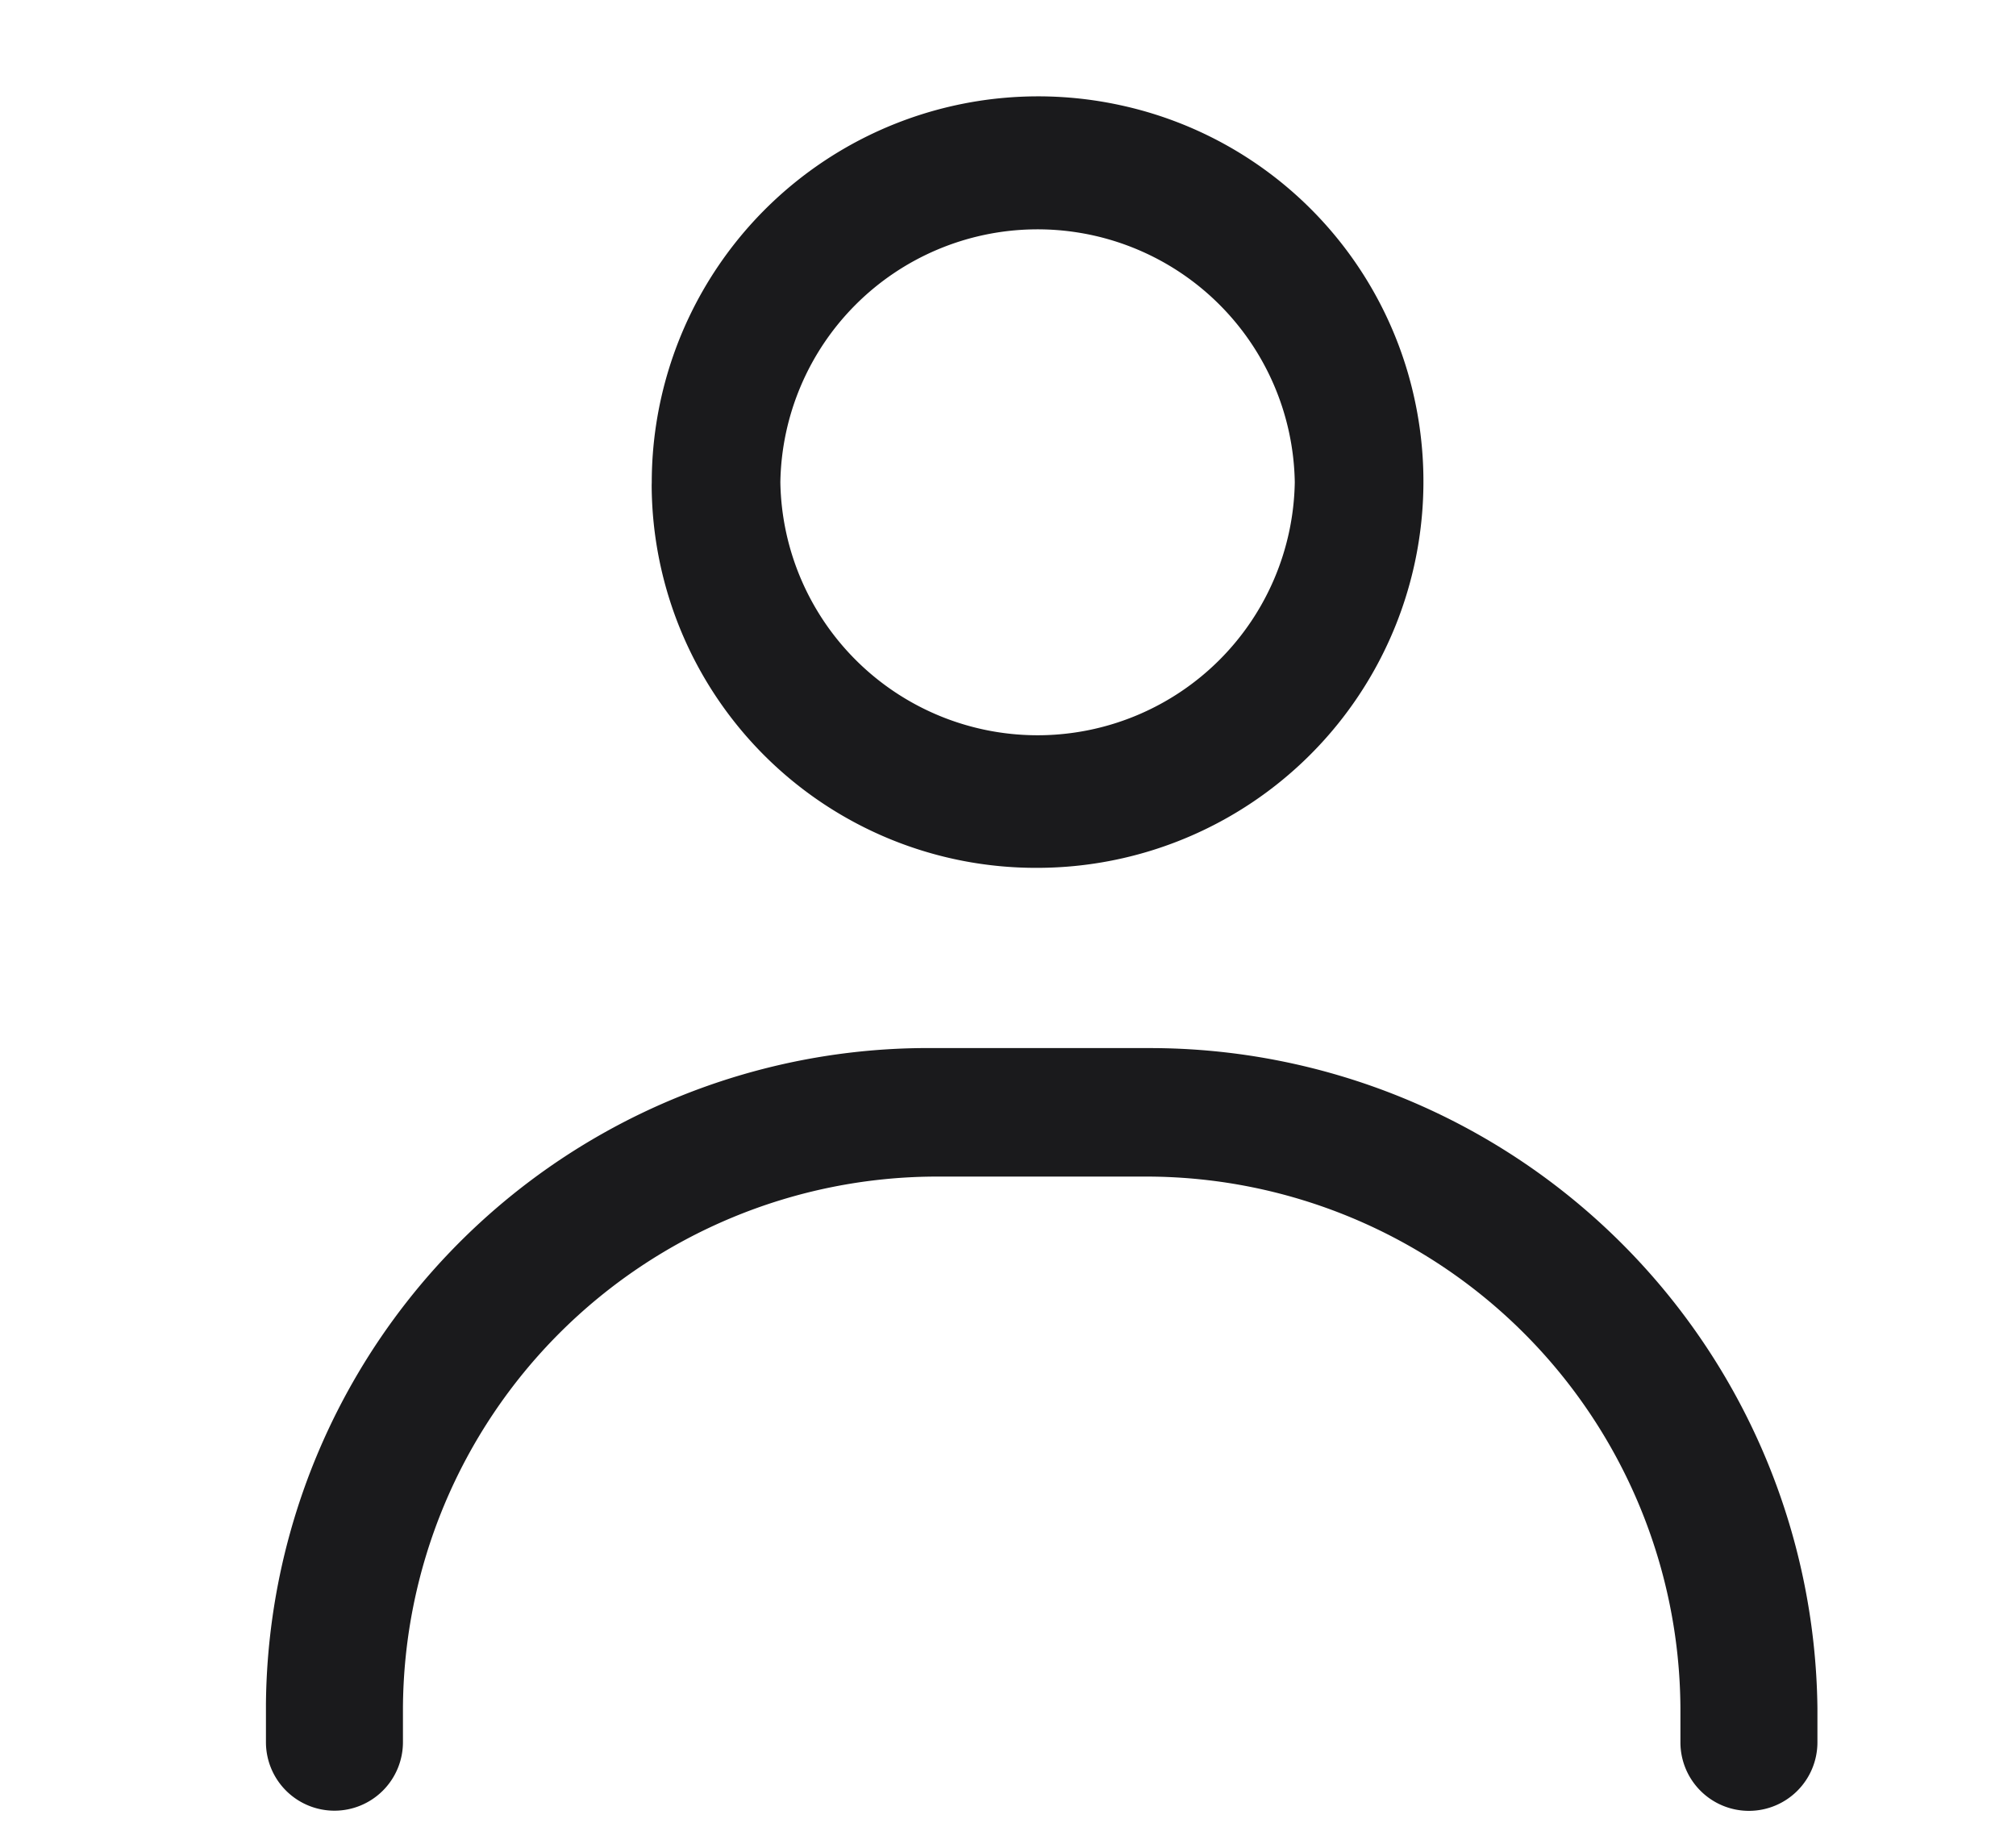<svg xmlns="http://www.w3.org/2000/svg" xmlns:xlink="http://www.w3.org/1999/xlink" width="24" height="22" viewBox="0 0 24 22">
  <defs>
    <clipPath id="clip-path">
      <rect id="長方形_19245" data-name="長方形 19245" width="24" height="22" transform="translate(-0.001 -0.319)" fill="#fff" stroke="#707070" stroke-width="1"/>
    </clipPath>
  </defs>
  <g id="マスクグループ_4" data-name="マスクグループ 4" transform="translate(0.001 0.319)" clip-path="url(#clip-path)">
    <g id="me_line" data-name="me line" transform="translate(3.166 0.831)">
      <path id="パス_108129" data-name="パス 108129" d="M303.159-703.408a3.062,3.062,0,0,0-3.112-3.011,3.062,3.062,0,0,0-3.012,3.011,3.063,3.063,0,0,0,3.112,3.012A3.063,3.063,0,0,0,303.159-703.408Zm-7.655,0a4.6,4.6,0,0,1,5.581-4.489,4.57,4.57,0,0,1,3.5,3.5,4.6,4.6,0,0,1-4.489,5.58h0a4.574,4.574,0,0,1-4.593-4.554Zm13.062,15.819h0a.816.816,0,0,0,.815-.816v-.408a7.949,7.949,0,0,0-7.96-7.858h-2.55a7.883,7.883,0,0,0-7.96,7.806v.459a.816.816,0,0,0,.816.815h0a.816.816,0,0,0,.815-.815v-.408a6.363,6.363,0,0,1,6.328-6.327h2.552a6.363,6.363,0,0,1,6.328,6.327v.41A.816.816,0,0,0,308.567-687.589Z" transform="translate(-290.912 708)" fill="#1a1a1c" fill-rule="evenodd"/>
    </g>
  </g>
</svg>
